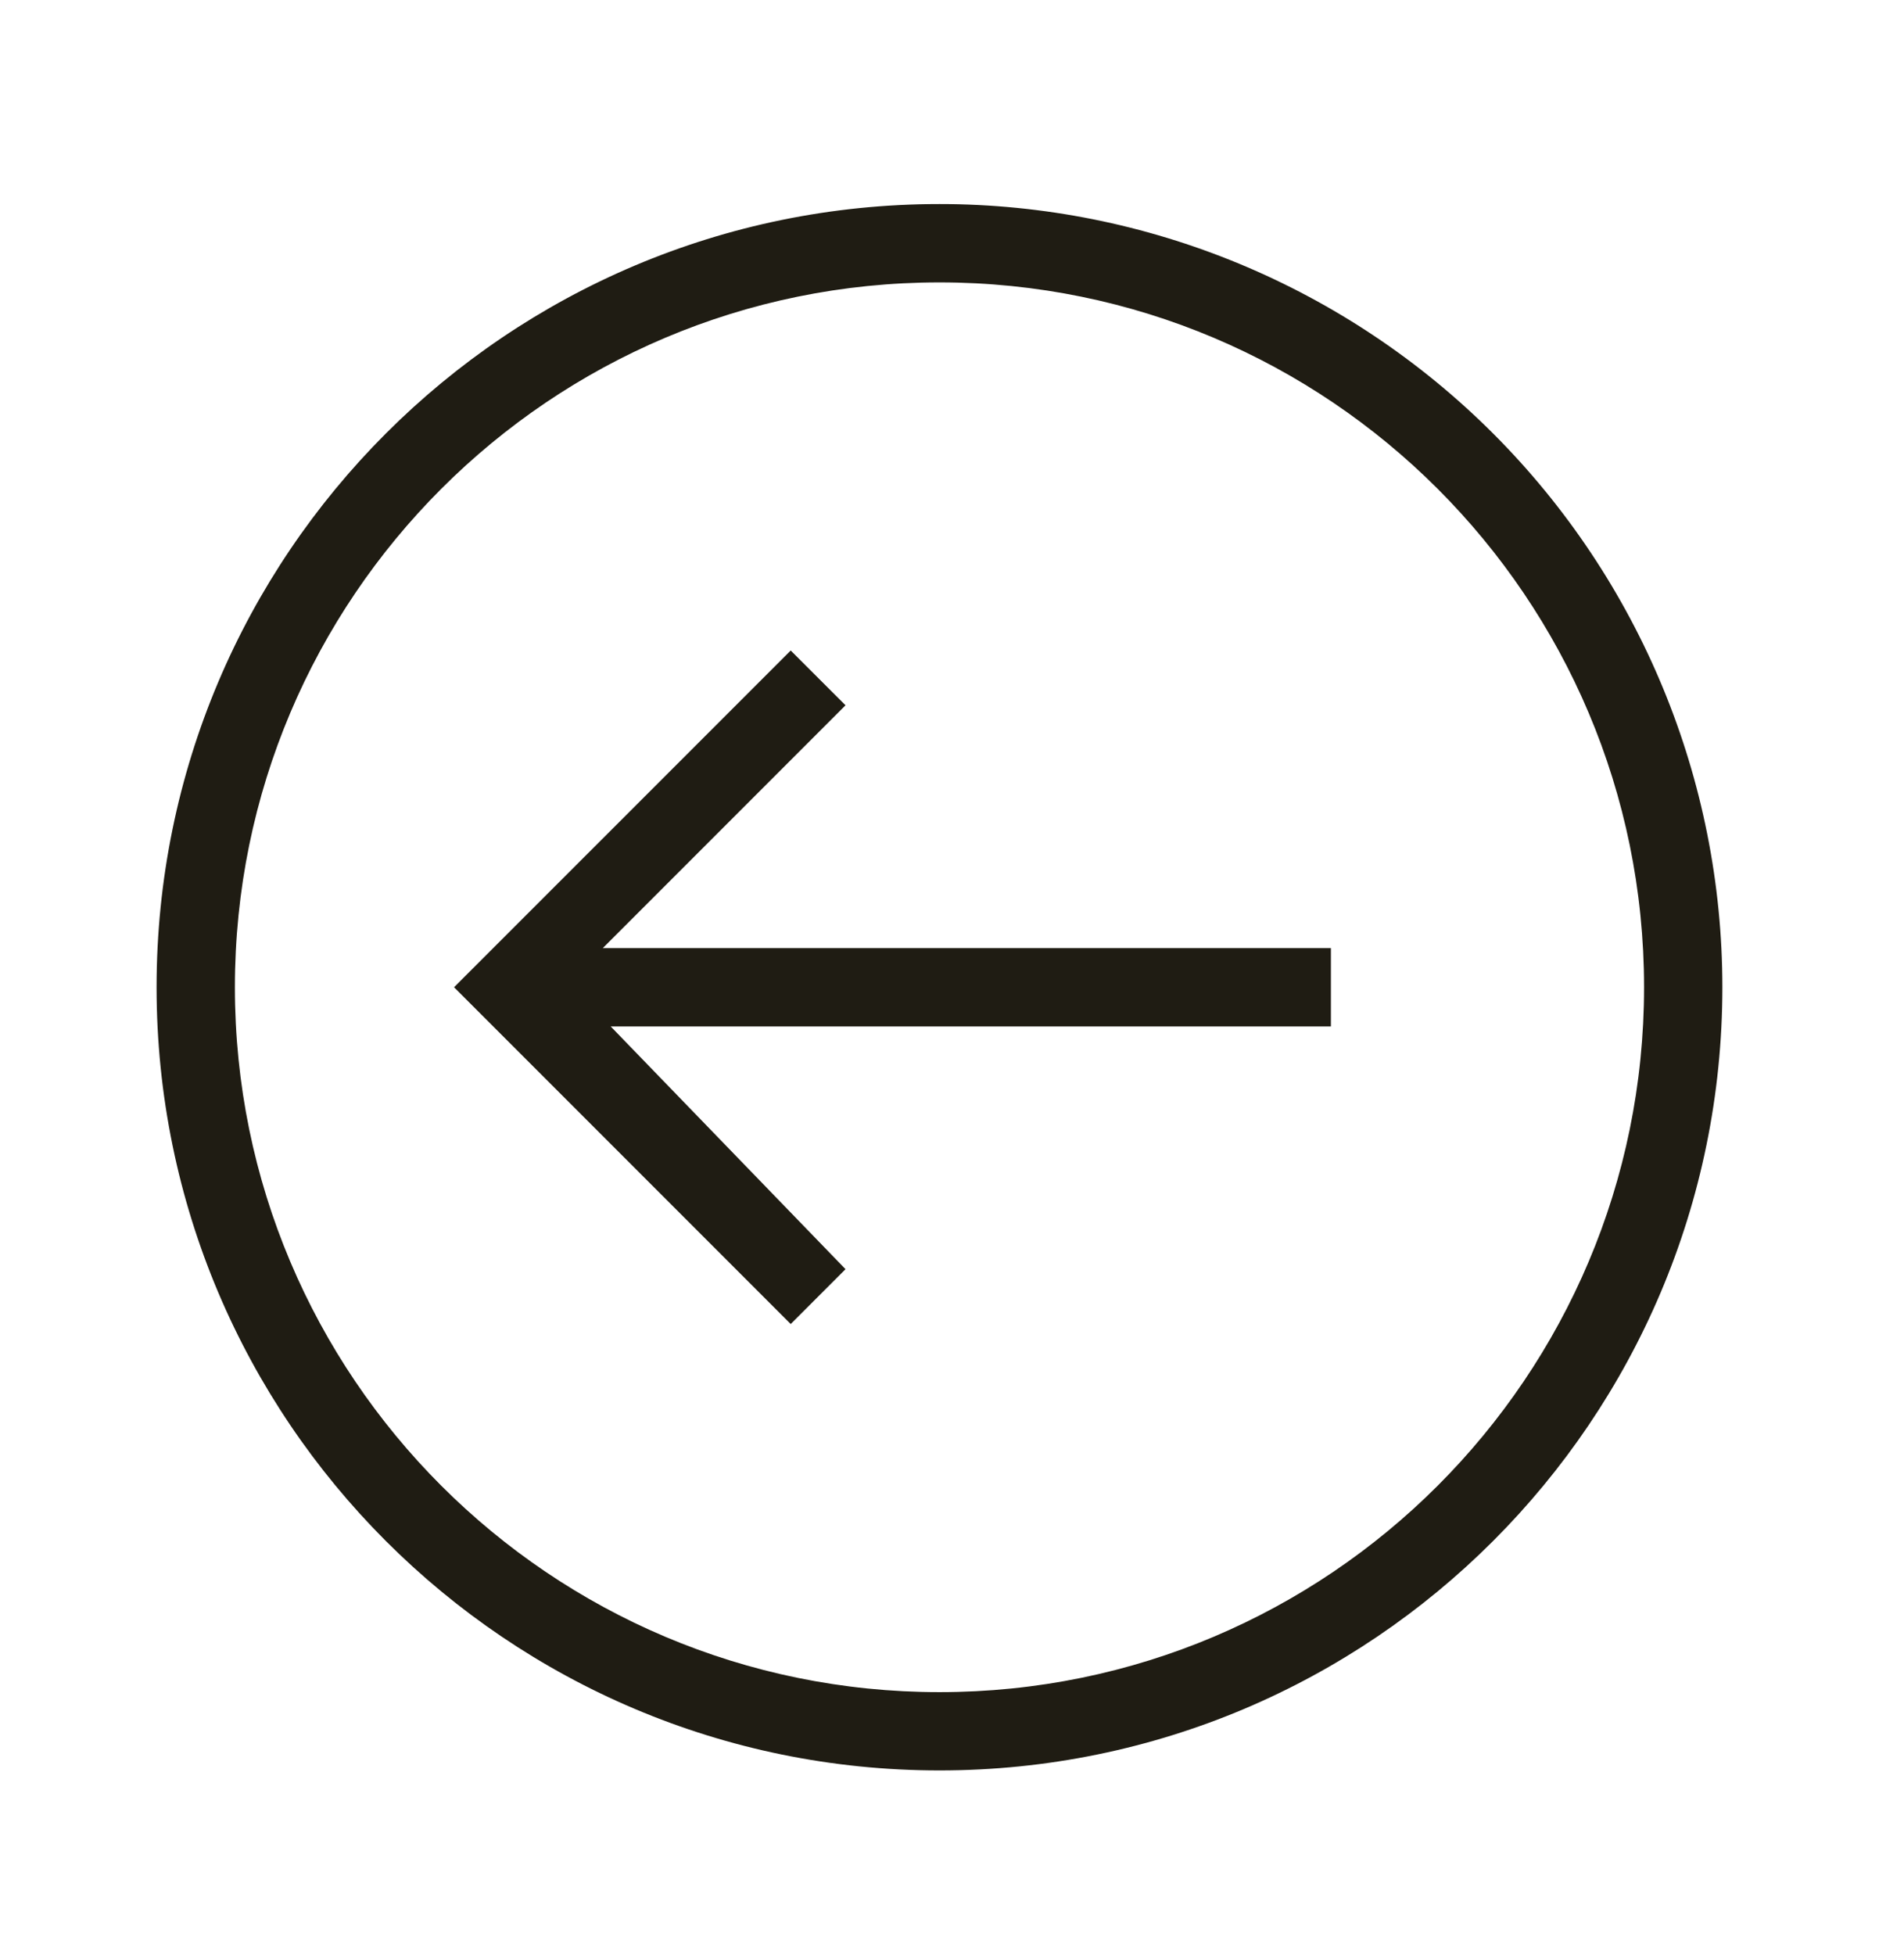 <svg width="38" height="39" viewBox="0 0 38 39" fill="none" xmlns="http://www.w3.org/2000/svg">
<path fill-rule="evenodd" clip-rule="evenodd" d="M18.75 35.321C10.121 35.321 3.125 28.326 3.125 19.696C3.125 11.067 10.121 4.071 18.75 4.071C22.894 4.071 26.868 5.718 29.799 8.648C32.729 11.578 34.375 15.552 34.375 19.696C34.375 28.326 27.379 35.321 18.75 35.321ZM12.031 18.915H26.562V20.478H12.188L16.875 25.321L15.781 26.415L9.062 19.696L15.781 12.978L16.875 14.071L12.031 18.915ZM18.75 5.634C26.517 5.634 32.812 11.93 32.812 19.696C32.812 27.463 26.517 33.759 18.75 33.759C10.983 33.759 4.688 27.463 4.688 19.696C4.688 11.93 10.983 5.634 18.75 5.634Z" fill="#1F1C13"/>
</svg>
